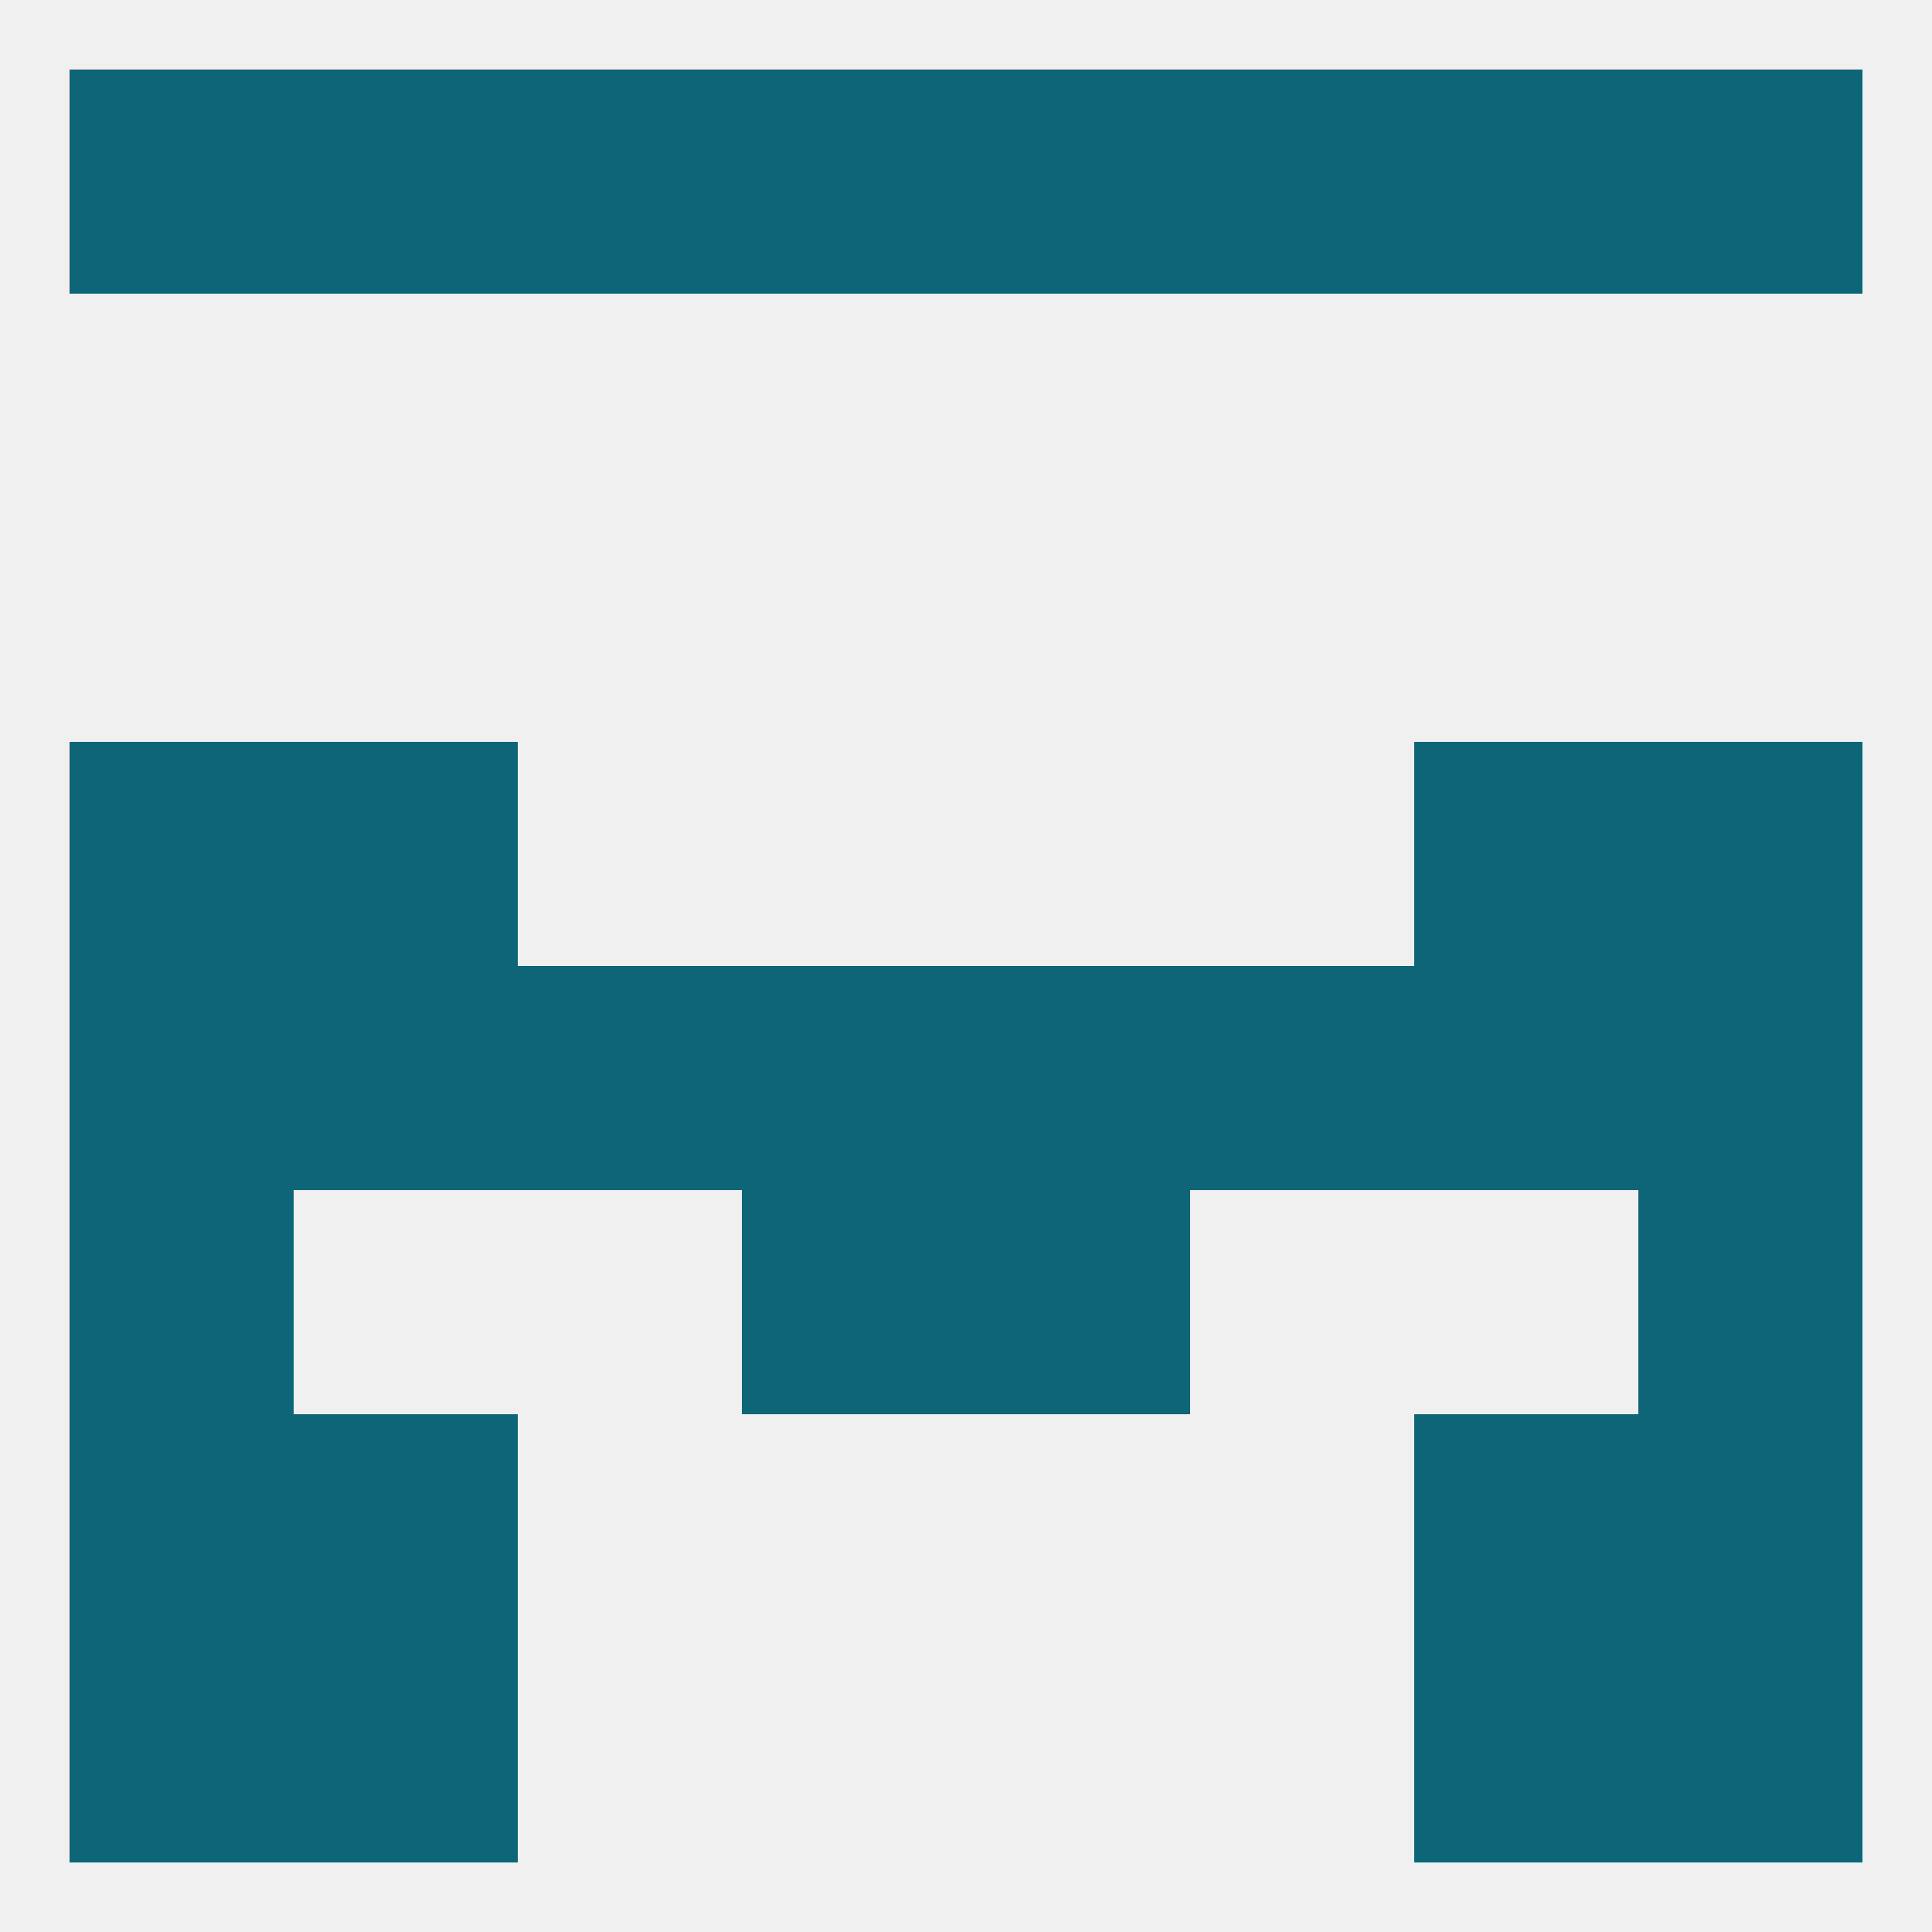 
<!--   <?xml version="1.0"?> -->
<svg version="1.1" baseprofile="full" xmlns="http://www.w3.org/2000/svg" xmlns:xlink="http://www.w3.org/1999/xlink" xmlns:ev="http://www.w3.org/2001/xml-events" width="250" height="250" viewBox="0 0 250 250" >
	<rect width="100%" height="100%" fill="rgba(240,240,240,255)"/>

	<rect x="9" y="125" width="29" height="29" fill="rgba(13,101,119,255)"/>
	<rect x="212" y="125" width="29" height="29" fill="rgba(13,101,119,255)"/>
	<rect x="96" y="125" width="29" height="29" fill="rgba(13,101,119,255)"/>
	<rect x="67" y="125" width="29" height="29" fill="rgba(13,101,119,255)"/>
	<rect x="125" y="125" width="29" height="29" fill="rgba(13,101,119,255)"/>
	<rect x="38" y="125" width="29" height="29" fill="rgba(13,101,119,255)"/>
	<rect x="183" y="125" width="29" height="29" fill="rgba(13,101,119,255)"/>
	<rect x="154" y="125" width="29" height="29" fill="rgba(13,101,119,255)"/>
	<rect x="96" y="154" width="29" height="29" fill="rgba(13,101,119,255)"/>
	<rect x="125" y="154" width="29" height="29" fill="rgba(13,101,119,255)"/>
	<rect x="9" y="154" width="29" height="29" fill="rgba(13,101,119,255)"/>
	<rect x="212" y="154" width="29" height="29" fill="rgba(13,101,119,255)"/>
	<rect x="9" y="183" width="29" height="29" fill="rgba(13,101,119,255)"/>
	<rect x="212" y="183" width="29" height="29" fill="rgba(13,101,119,255)"/>
	<rect x="38" y="183" width="29" height="29" fill="rgba(13,101,119,255)"/>
	<rect x="183" y="183" width="29" height="29" fill="rgba(13,101,119,255)"/>
	<rect x="154" y="9" width="29" height="29" fill="rgba(13,101,119,255)"/>
	<rect x="67" y="9" width="29" height="29" fill="rgba(13,101,119,255)"/>
	<rect x="96" y="9" width="29" height="29" fill="rgba(13,101,119,255)"/>
	<rect x="125" y="9" width="29" height="29" fill="rgba(13,101,119,255)"/>
	<rect x="9" y="9" width="29" height="29" fill="rgba(13,101,119,255)"/>
	<rect x="212" y="9" width="29" height="29" fill="rgba(13,101,119,255)"/>
	<rect x="38" y="9" width="29" height="29" fill="rgba(13,101,119,255)"/>
	<rect x="183" y="9" width="29" height="29" fill="rgba(13,101,119,255)"/>
	<rect x="38" y="212" width="29" height="29" fill="rgba(13,101,119,255)"/>
	<rect x="183" y="212" width="29" height="29" fill="rgba(13,101,119,255)"/>
	<rect x="9" y="212" width="29" height="29" fill="rgba(13,101,119,255)"/>
	<rect x="212" y="212" width="29" height="29" fill="rgba(13,101,119,255)"/>
	<rect x="38" y="96" width="29" height="29" fill="rgba(13,101,119,255)"/>
	<rect x="183" y="96" width="29" height="29" fill="rgba(13,101,119,255)"/>
	<rect x="9" y="96" width="29" height="29" fill="rgba(13,101,119,255)"/>
	<rect x="212" y="96" width="29" height="29" fill="rgba(13,101,119,255)"/>
</svg>
